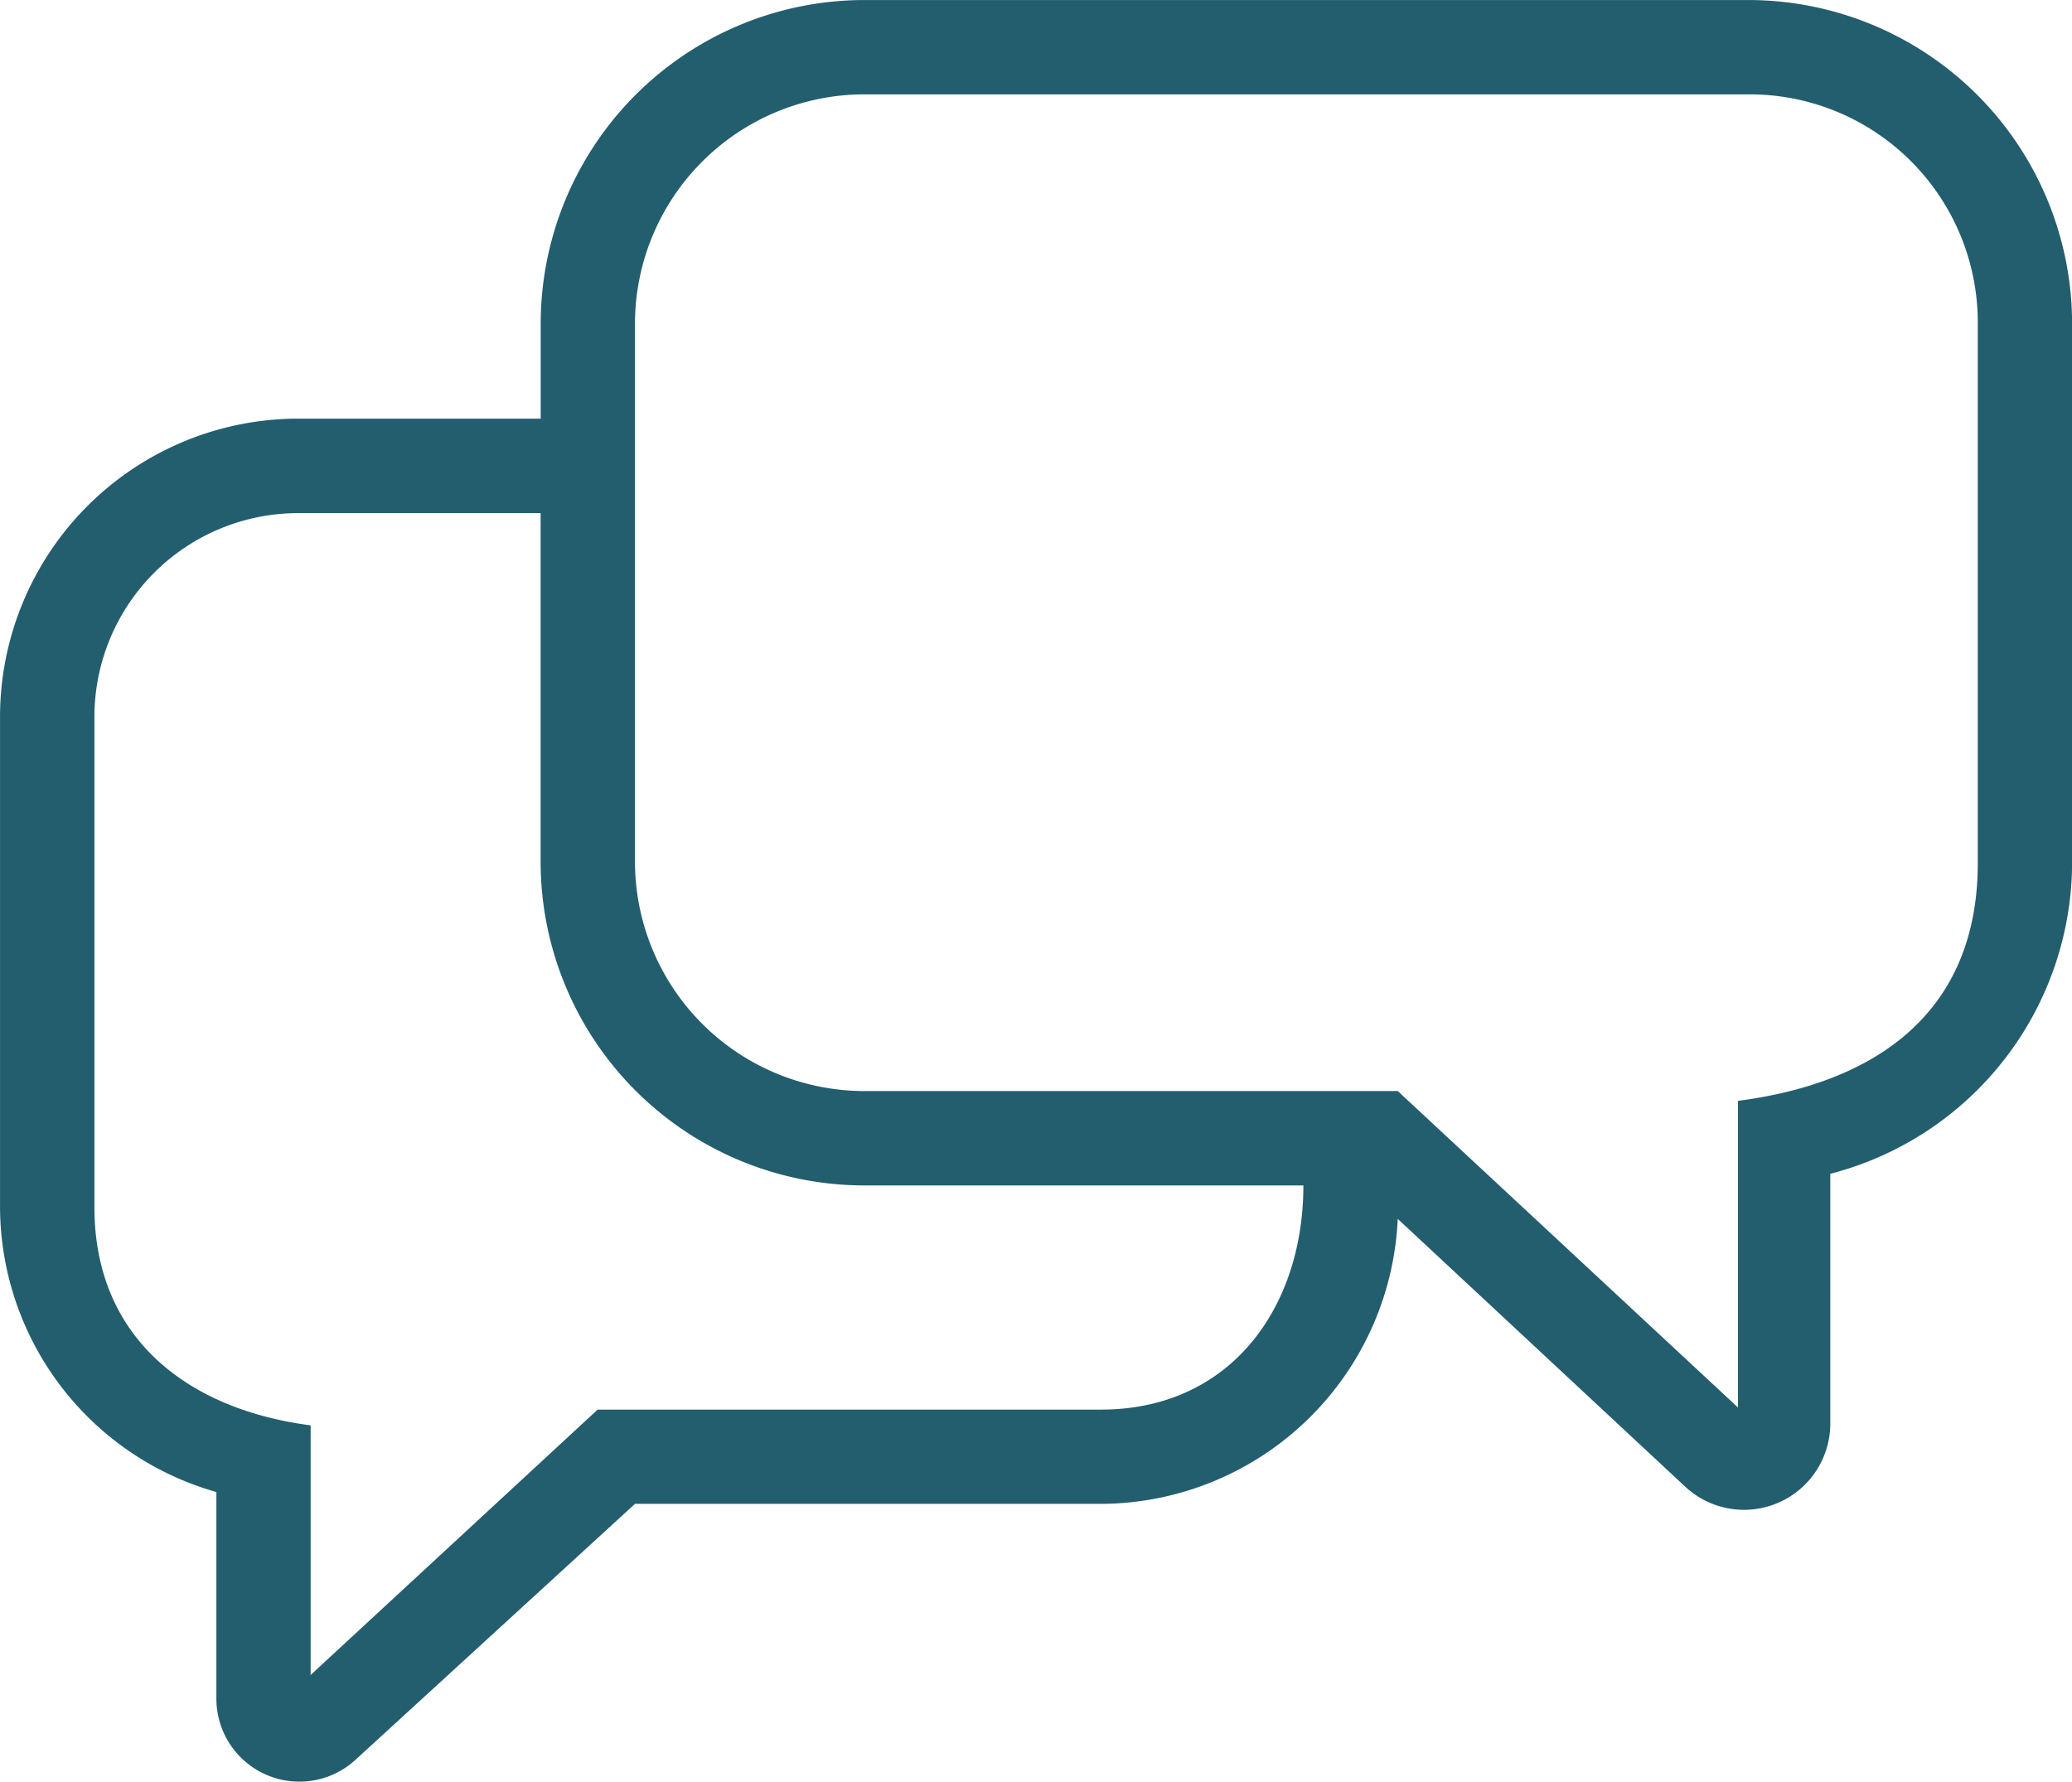 <svg xmlns="http://www.w3.org/2000/svg" width="63.334" height="54.459" viewBox="0 0 63.334 54.459">
  <path id="Path_7" data-name="Path 7" d="M742.447-885.057l-8.773-8.172a9.115,9.115,0,0,1-9.073,8.711H710.359l-8.53,7.811a2.537,2.537,0,0,1-4.265-1.86v-6.313a9.081,9.081,0,0,1-6.613-8.711v-14.963a9.12,9.12,0,0,1,9.077-9.134h7.449v-2.941a9.9,9.9,0,0,1,9.859-9.854h27.1a9.9,9.9,0,0,1,9.851,9.854v16.522a9.846,9.846,0,0,1-7.391,9.5v7.63A2.637,2.637,0,0,1,742.447-885.057Zm-34.972-19.051V-914.8h-7.449a6.23,6.23,0,0,0-6.19,6.248v14.963c0,4.027,2.883,6.19,6.609,6.671v7.63l8.773-8.111H724.6c3.969,0,6.19-3.126,6.19-6.852H717.334A9.9,9.9,0,0,1,707.475-904.108ZM744.434-927.6h-27.1a7.018,7.018,0,0,0-6.975,6.971v16.522a7.018,7.018,0,0,0,6.975,6.971h16.341l10.4,9.673v-9.373c4.146-.539,7.329-2.644,7.329-7.271v-16.522A6.974,6.974,0,0,0,744.434-927.6Z" transform="translate(-690.95 930.484)" fill="#235e6e"/>
</svg>
